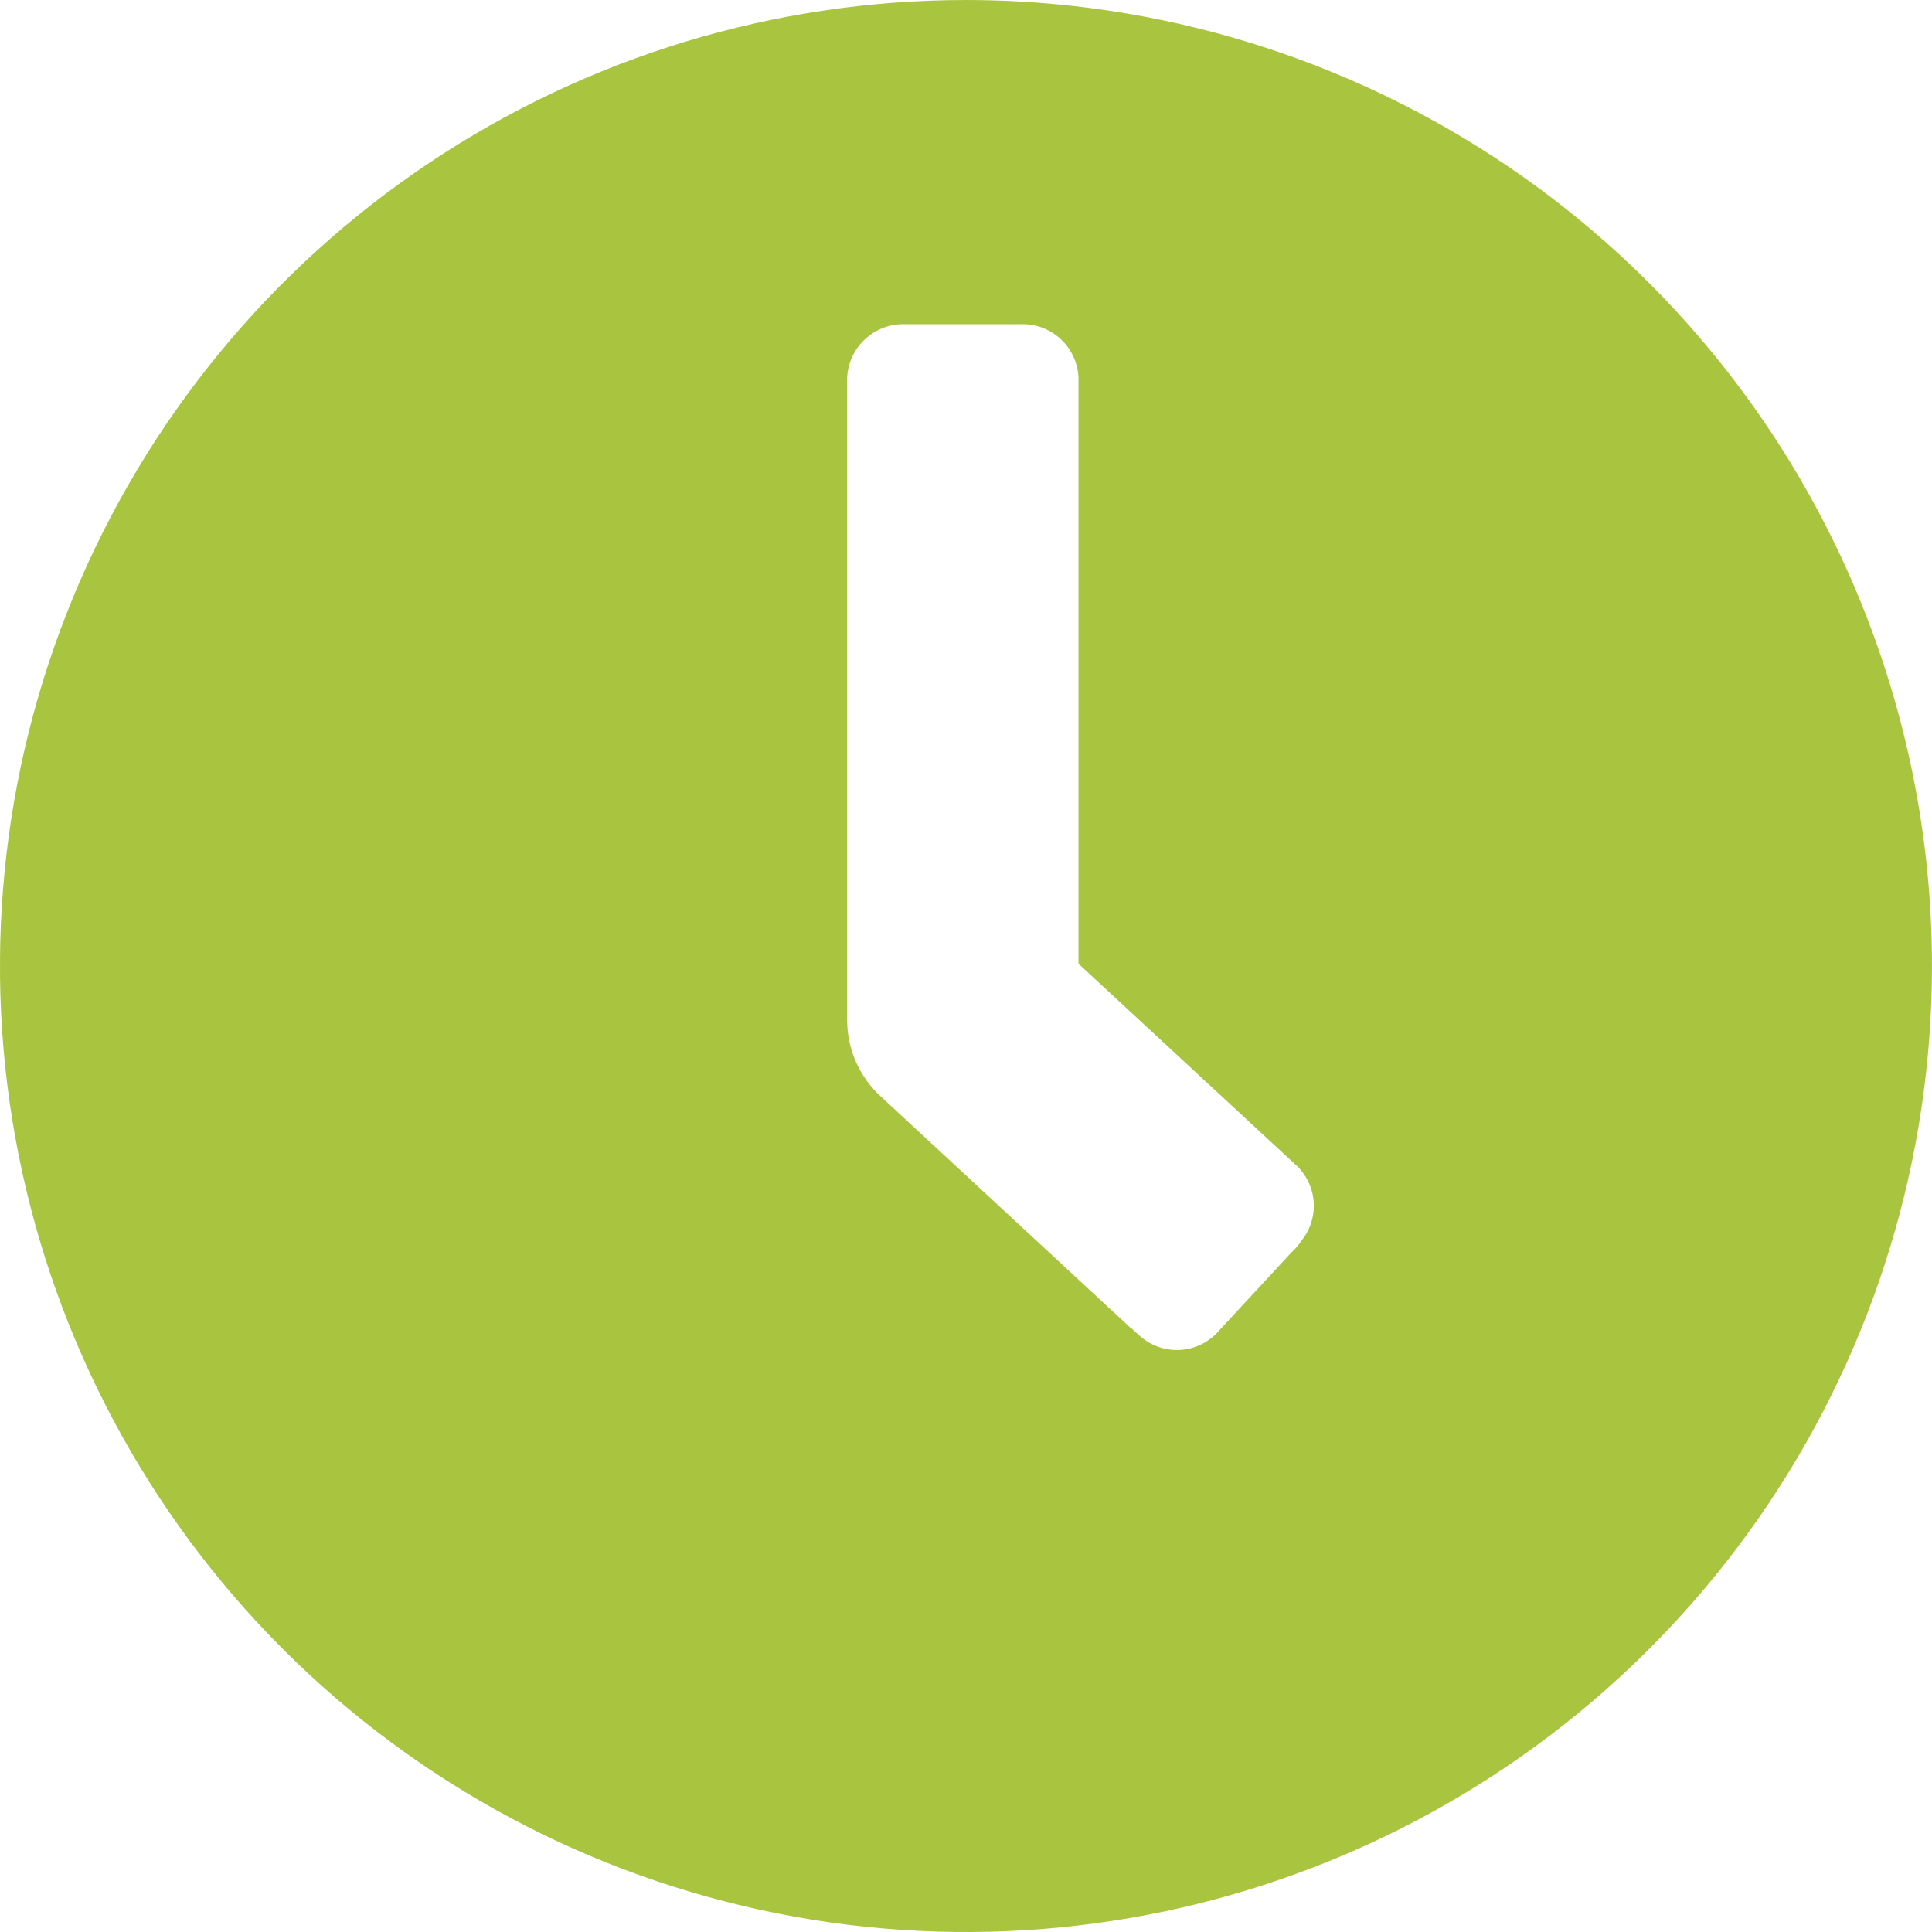 <svg width="120" height="120" viewBox="0 0 120 120" fill="none" xmlns="http://www.w3.org/2000/svg">
<g clip-path="url(#clip0_2406_1083)">
<path d="M80.291 77.713L80.267 77.732L75.742 82.622C75.449 82.97 75.09 83.257 74.686 83.466C74.281 83.675 73.84 83.802 73.386 83.841C72.932 83.879 72.476 83.827 72.042 83.688C71.609 83.549 71.207 83.326 70.86 83.031H70.852L70.306 82.528C70.249 82.494 70.196 82.454 70.146 82.408L54.721 68.117C54.065 67.519 53.539 66.793 53.177 65.982C52.815 65.171 52.624 64.295 52.618 63.407V23.465C52.659 22.543 53.065 21.675 53.745 21.052C54.426 20.428 55.326 20.099 56.248 20.138H63.366C64.284 20.096 65.181 20.421 65.86 21.04C66.539 21.66 66.944 22.524 66.986 23.442V59.858L80.61 72.47C81.209 73.077 81.561 73.884 81.6 74.736C81.639 75.587 81.362 76.423 80.821 77.082C80.671 77.314 80.493 77.526 80.291 77.714M60 0.001C48.133 0.001 36.532 3.519 26.665 10.112C16.798 16.705 9.107 26.075 4.566 37.039C0.024 48.003 -1.164 60.067 1.151 71.706C3.466 83.345 9.18 94.036 17.572 102.427C25.963 110.819 36.654 116.533 48.293 118.848C59.932 121.163 71.996 119.975 82.96 115.433C93.924 110.892 103.294 103.201 109.887 93.334C116.48 83.467 119.998 71.866 119.998 59.999C119.998 44.087 113.677 28.826 102.425 17.574C91.173 6.323 75.912 0.001 60 0.001Z" fill="#A9C43F"/>
</g>
<defs>
<clipPath id="clip0_2406_1083">
<rect width="119.996" height="120" fill="white" transform="translate(0.002)"/>
</clipPath>
</defs>
</svg>
